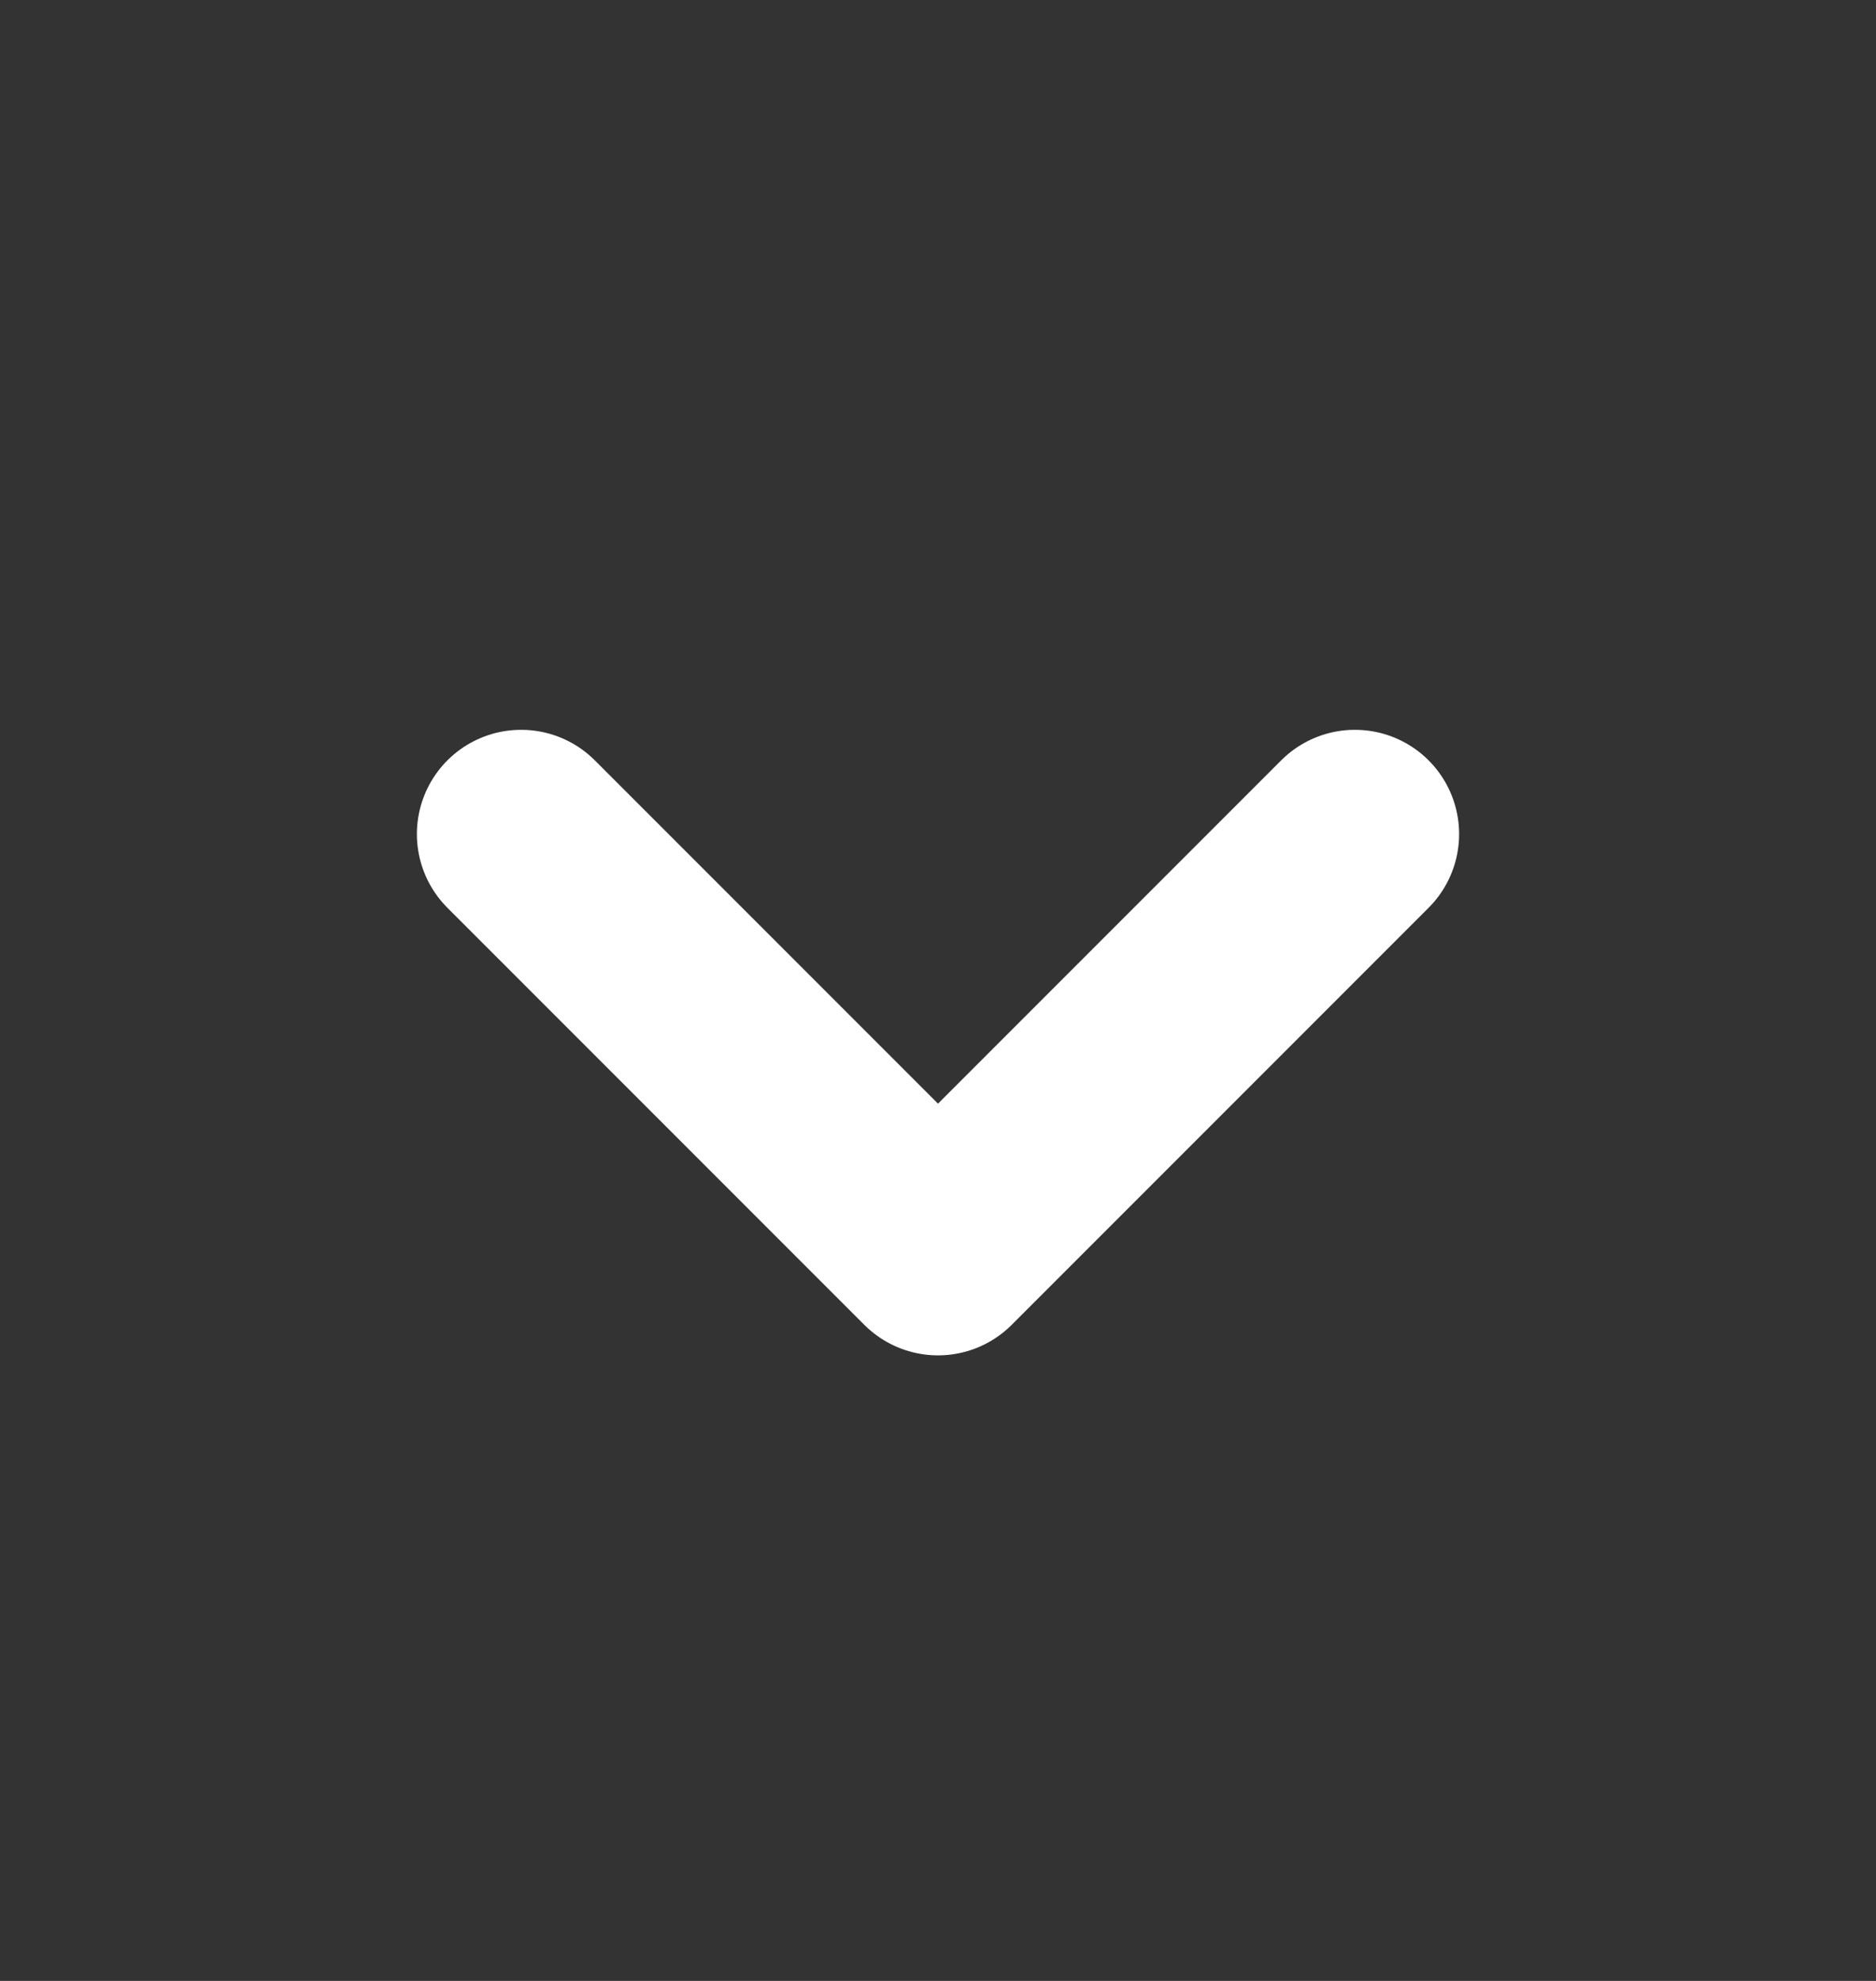 <svg xmlns="http://www.w3.org/2000/svg" width="18" height="19" viewBox="0 0 18 19">
    <rect x="0" y="0" width="18" height="19" fill="#333333" stroke="none"/>
    <g fill="none" fill-rule="evenodd" stroke-linecap="round" stroke-linejoin="round">
        <g stroke="#FFF" stroke-width="2">
            <g>
                <g>
                    <g>
                        <path d="M5 7L9 11 13 7" transform="translate(-328 -28) translate(-267) translate(547 20) translate(48 9)"/>
                    </g>
                </g>
            </g>
        </g>
    </g>
</svg>
